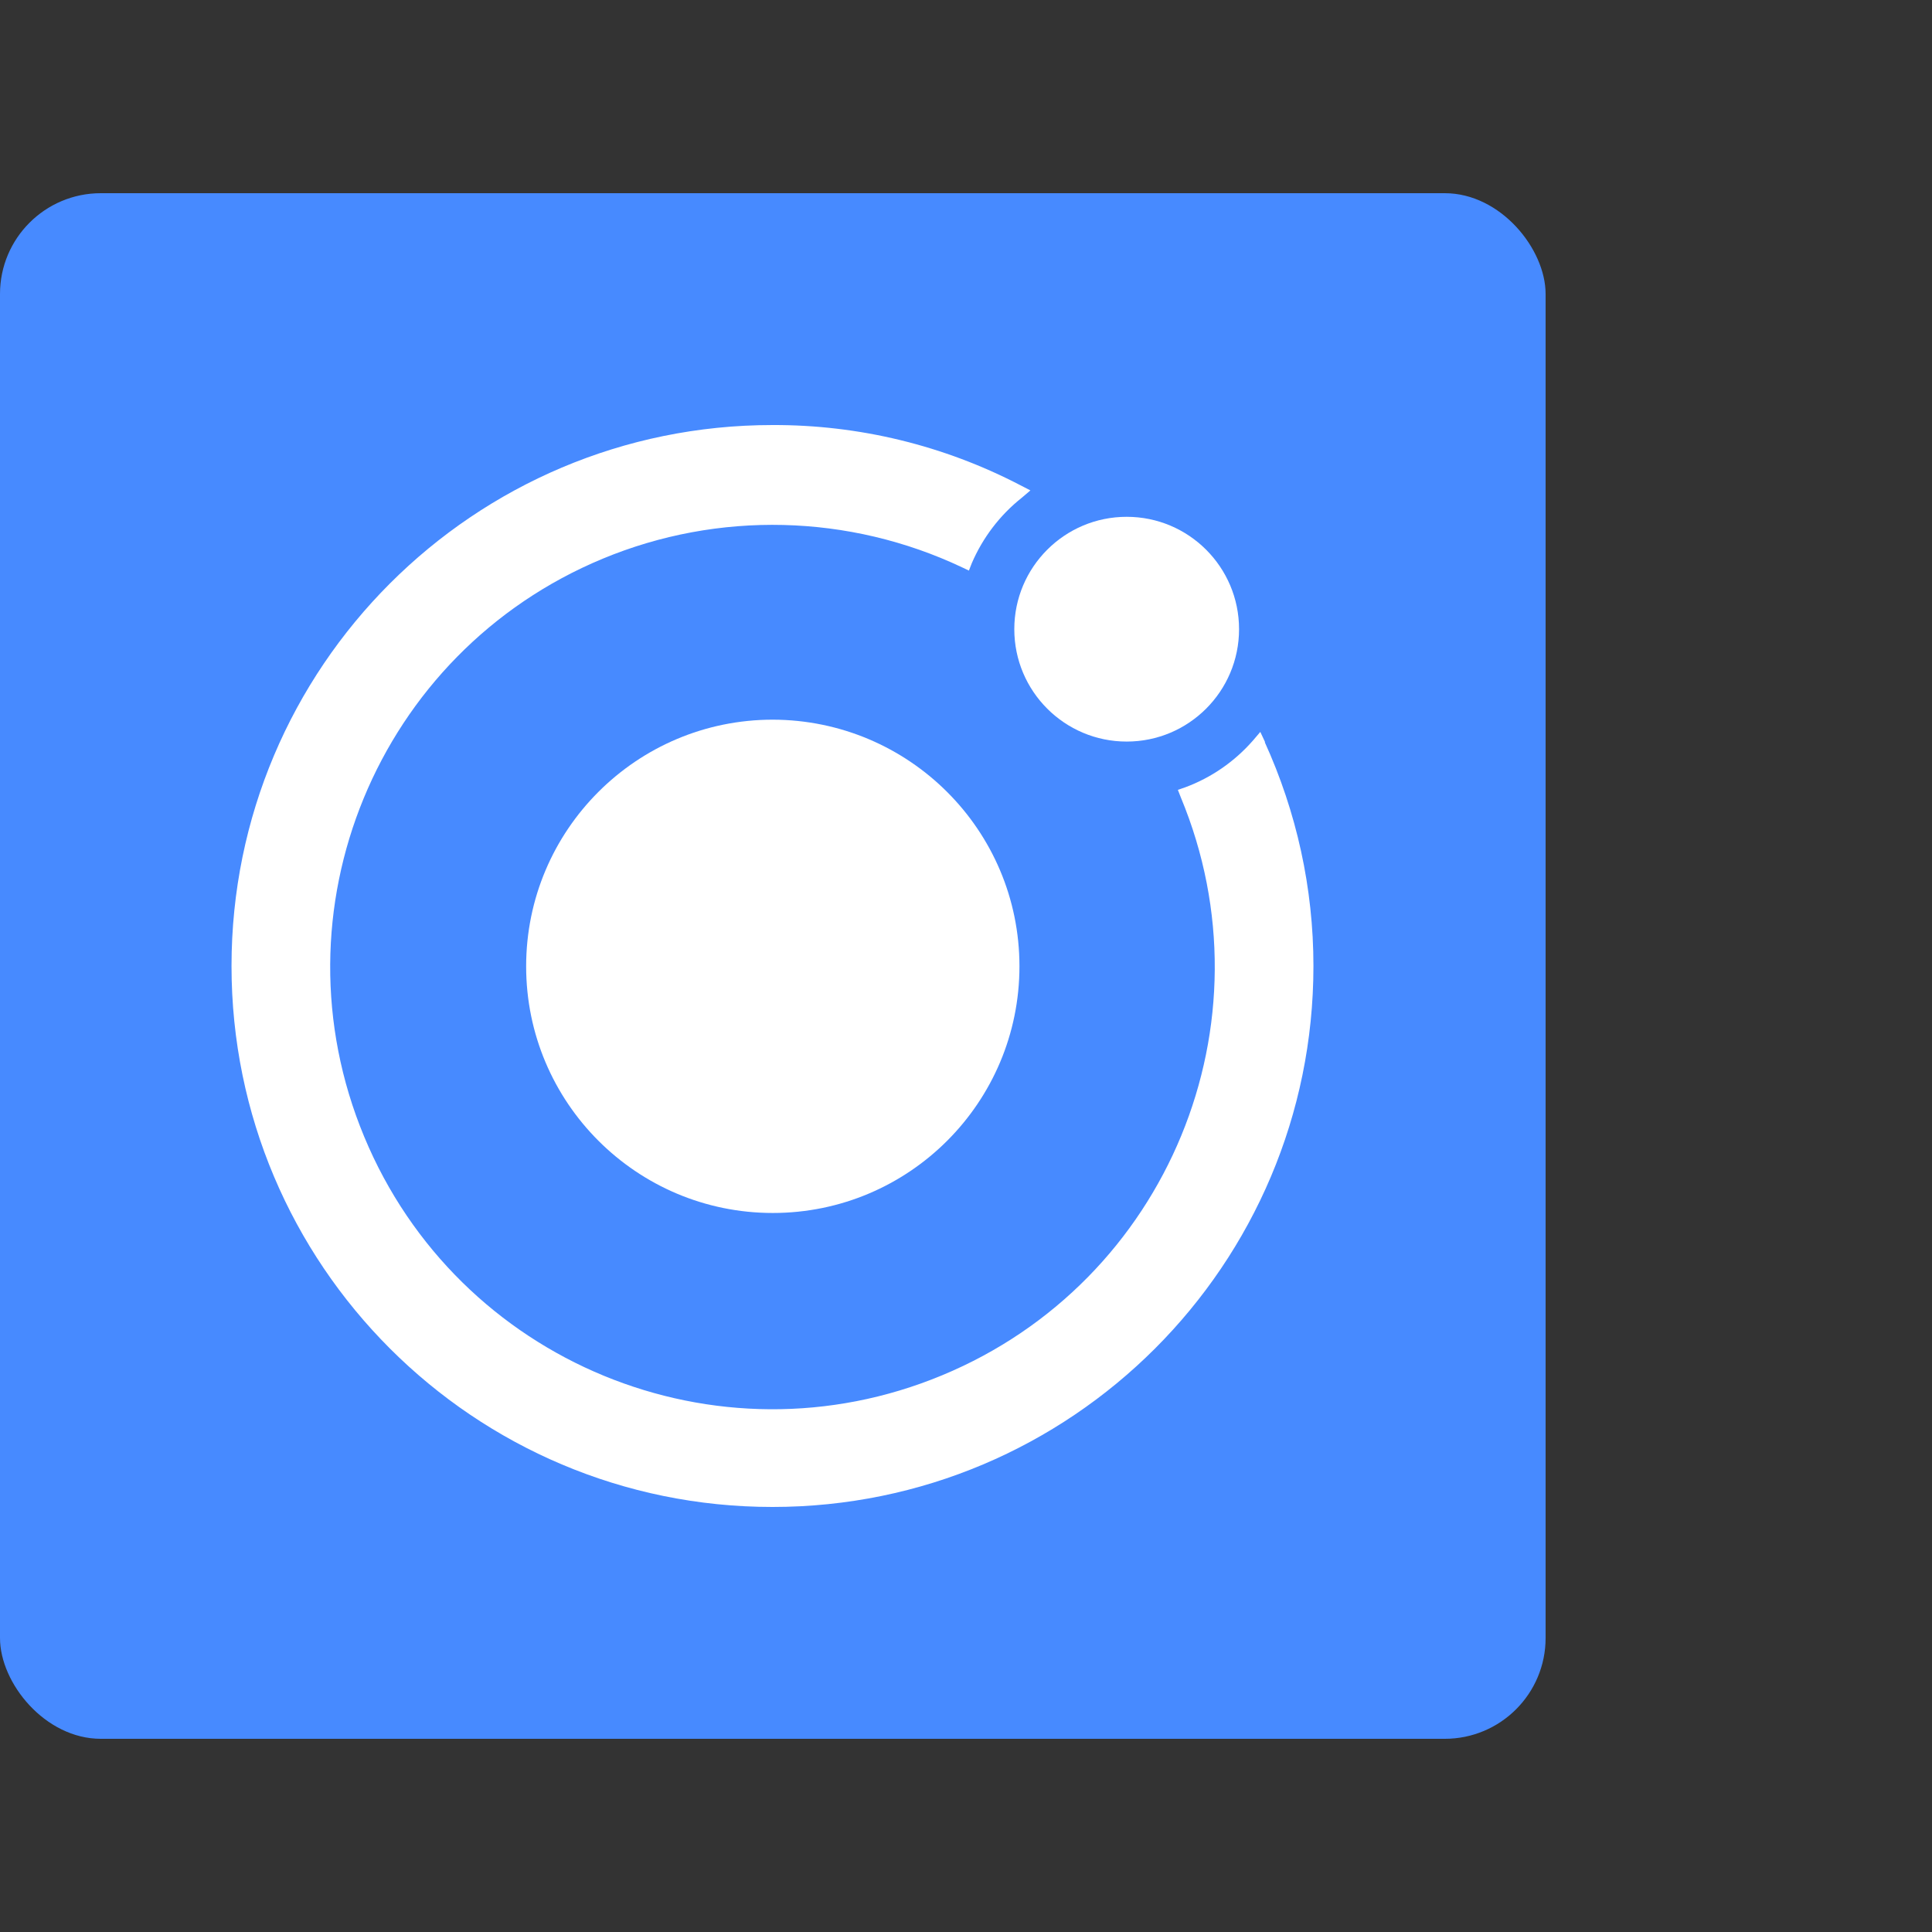 <?xml version="1.0" encoding="UTF-8"?>
<svg xmlns="http://www.w3.org/2000/svg" id="Warstwa_1" data-name="Warstwa 1" viewBox="0 0 60 60">
  <rect x="0" y="0" width="60" height="60" fill="#333333" stroke="none"/>
  <defs>
    <style>
      .cls-1 {
        fill: #fff;
      }

      .cls-2 {
        fill: #478aff;
      }
    </style>
  </defs>
  <rect class="cls-2" y="6" width="48" height="48" rx="3.13" ry="3.13"></rect>
  <g>
    <path class="cls-1" d="m24,22.35c-4.23,0-7.66,3.43-7.66,7.66s3.43,7.66,7.66,7.66,7.66-3.43,7.66-7.66h0c0-4.23-3.43-7.65-7.66-7.66Z"></path>
    <circle class="cls-1" cx="34.99" cy="19.54" r="3.49"></circle>
    <path class="cls-1" d="m39.29,23.05l-.15-.32-.23.27c-.57.65-1.29,1.15-2.1,1.45l-.23.08.09.23c2.91,7-.4,15.04-7.41,17.95-7,2.91-15.04-.4-17.95-7.41-2.91-7,.4-15.04,7.41-17.95,3.59-1.49,7.65-1.39,11.16.27l.21.1.09-.23c.34-.79.87-1.49,1.55-2.03l.27-.23-.31-.16c-2.38-1.24-5.02-1.88-7.7-1.87-9.28,0-16.8,7.52-16.8,16.8s7.52,16.8,16.8,16.8c9.28,0,16.8-7.52,16.8-16.8,0-2.41-.52-4.78-1.52-6.97v.02Z"></path>
  </g>
</svg>

